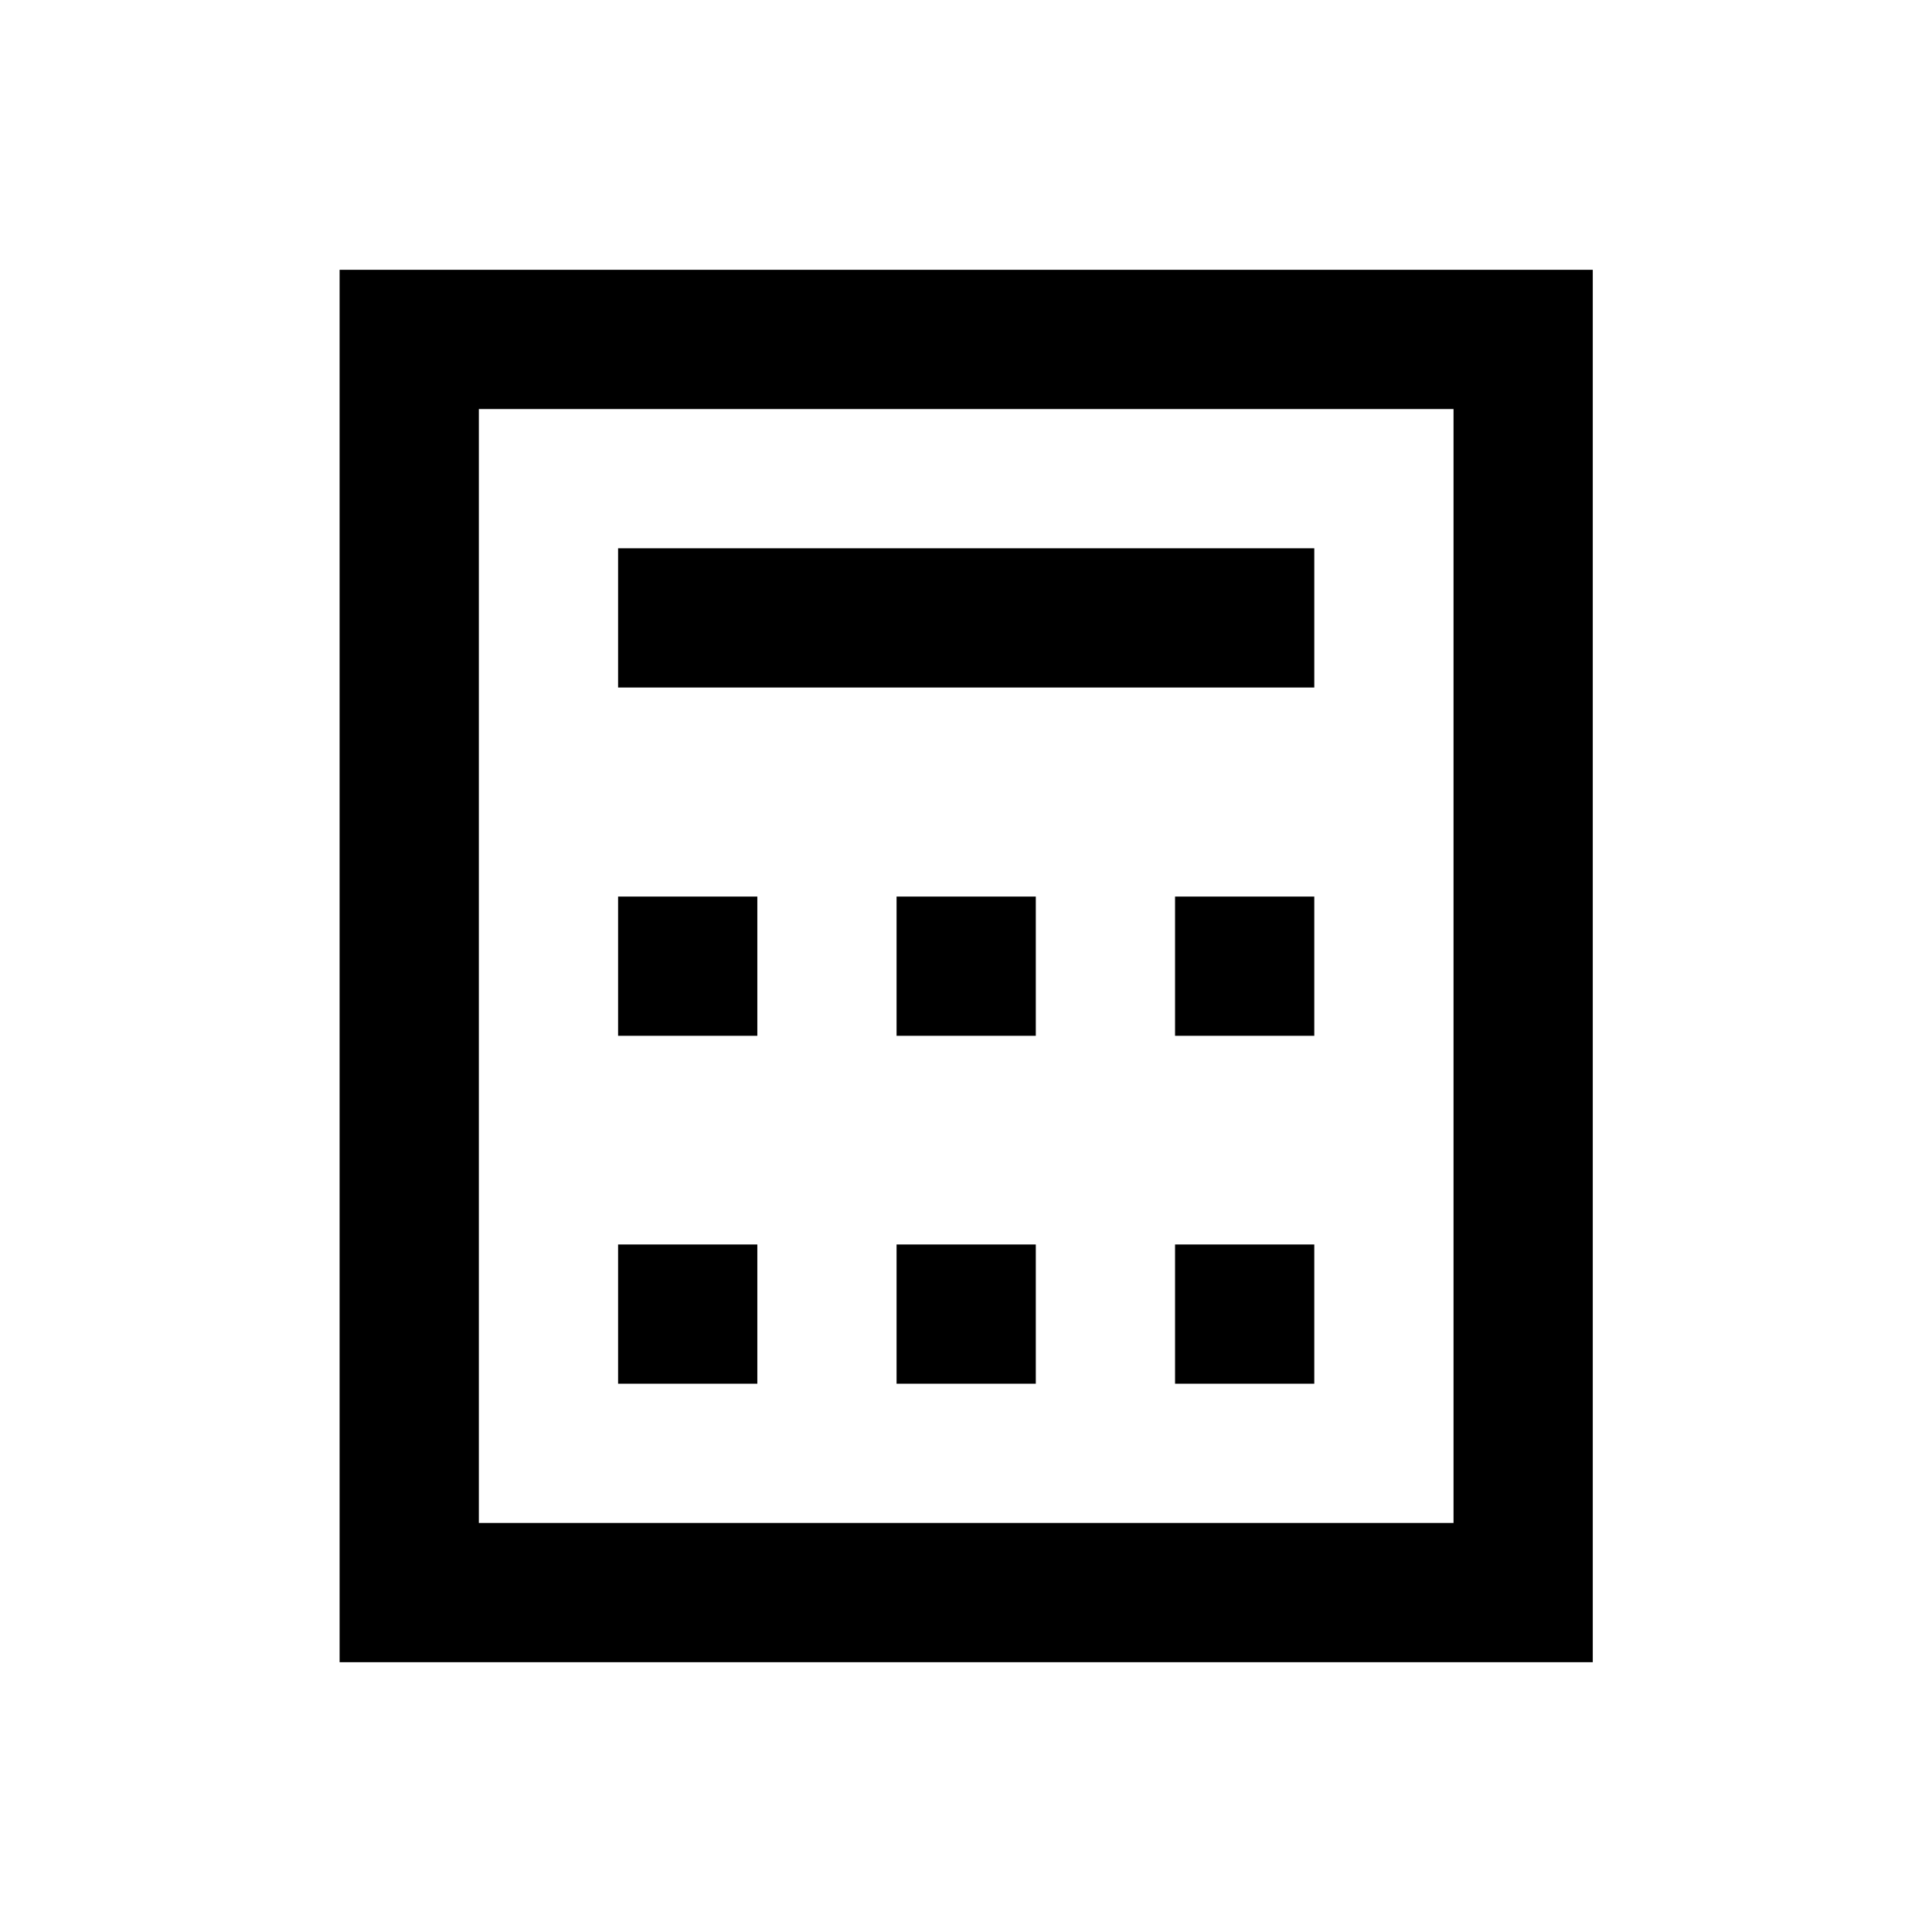 <?xml version="1.0" encoding="UTF-8"?>
<!-- Uploaded to: SVG Repo, www.svgrepo.com, Generator: SVG Repo Mixer Tools -->
<svg fill="#000000" width="800px" height="800px" version="1.1" viewBox="144 144 512 512" xmlns="http://www.w3.org/2000/svg">
 <g>
  <path d="m234 215.5v369h332.1v-369zm295.2 332.1h-258.3v-295.2h258.3z"/>
  <path d="m307.8 289.3h184.5v36.898h-184.5z"/>
  <path d="m307.8 381.6h36.898v36.898h-36.898z"/>
  <path d="m381.6 381.6h36.898v36.898h-36.898z"/>
  <path d="m455.4 381.6h36.898v36.898h-36.898z"/>
  <path d="m307.8 473.8h36.898v36.898h-36.898z"/>
  <path d="m381.6 473.8h36.898v36.898h-36.898z"/>
  <path d="m455.4 473.8h36.898v36.898h-36.898z"/>
 </g>
</svg>